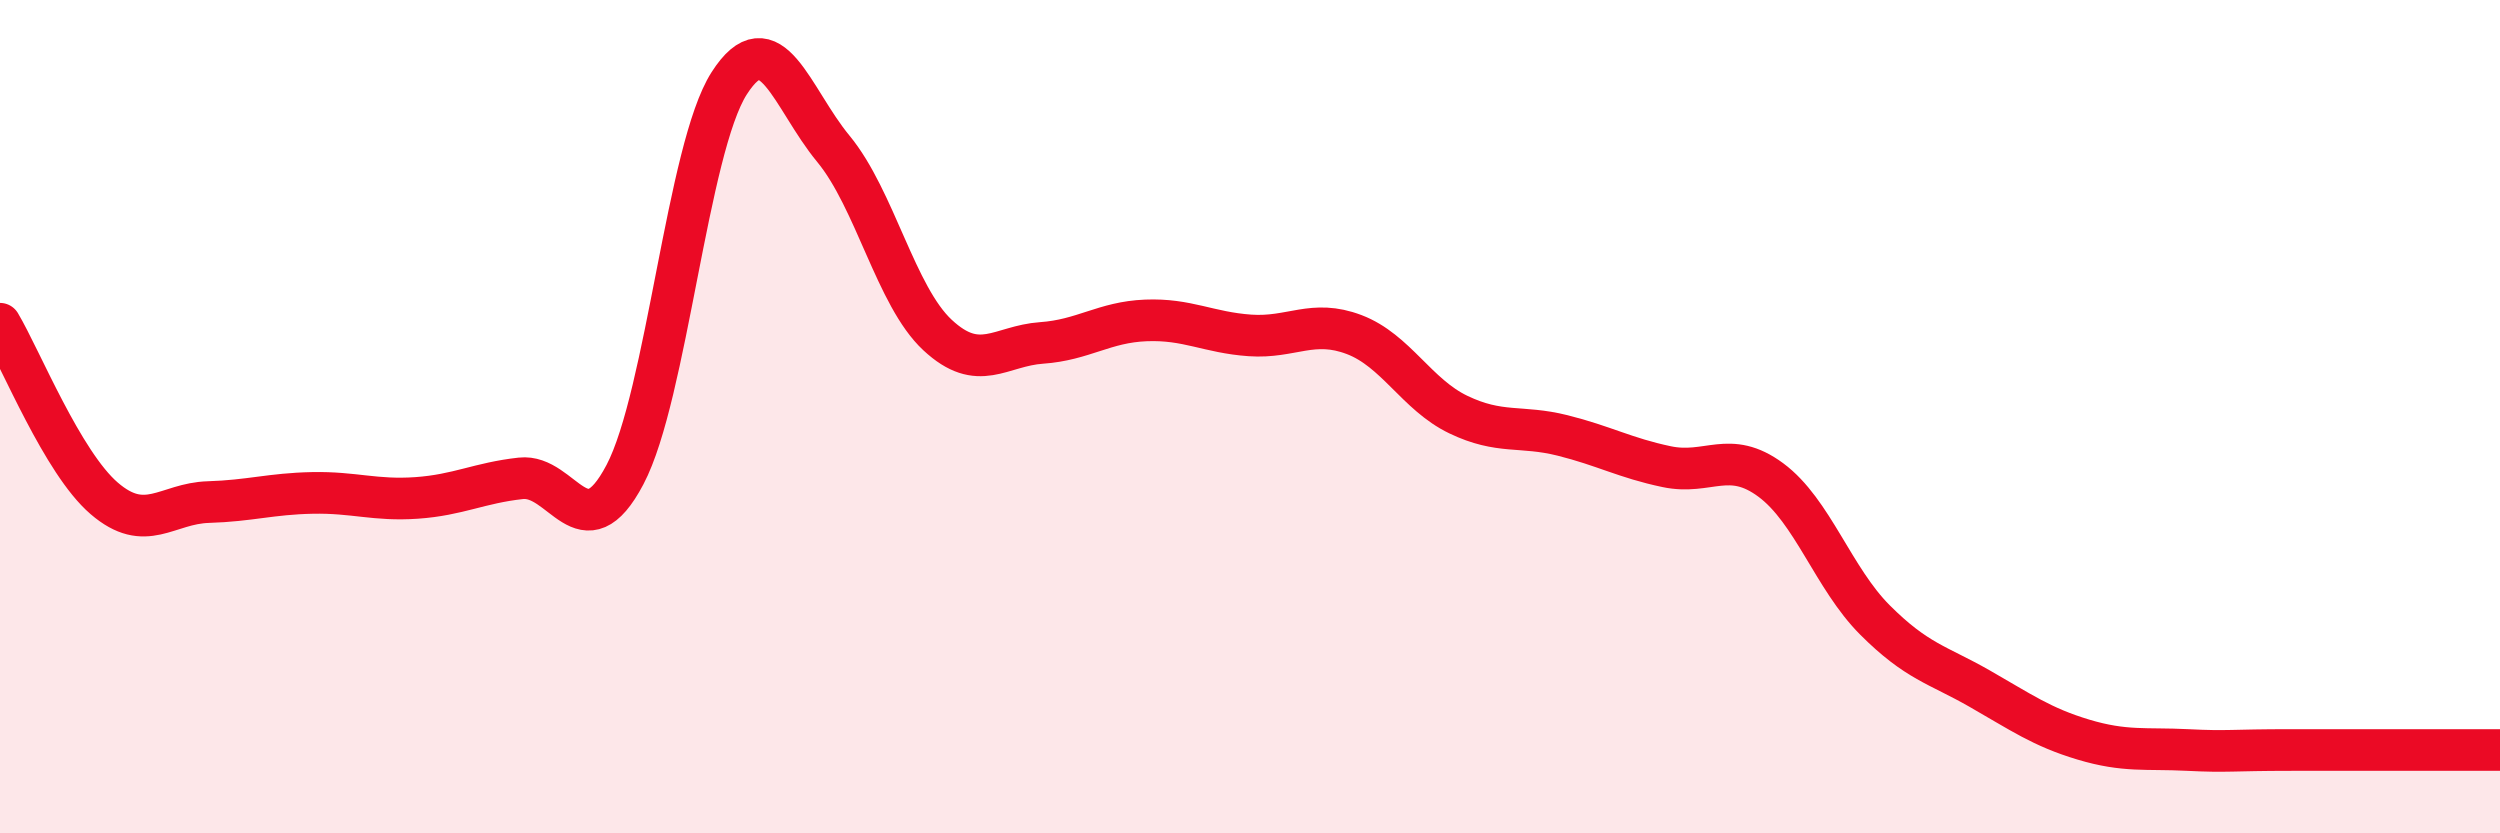 
    <svg width="60" height="20" viewBox="0 0 60 20" xmlns="http://www.w3.org/2000/svg">
      <path
        d="M 0,7.77 C 0.5,8.61 1.5,11.1 2.5,11.96 C 3.5,12.82 4,12.08 5,12.05 C 6,12.02 6.5,11.85 7.5,11.83 C 8.5,11.81 9,12.02 10,11.95 C 11,11.88 11.5,11.59 12.5,11.48 C 13.5,11.37 14,13.29 15,11.39 C 16,9.49 16.5,3.56 17.5,2 C 18.5,0.44 19,2.36 20,3.57 C 21,4.78 21.5,7.11 22.5,8.04 C 23.5,8.97 24,8.3 25,8.23 C 26,8.16 26.5,7.73 27.5,7.69 C 28.5,7.65 29,7.98 30,8.05 C 31,8.12 31.5,7.65 32.5,8.03 C 33.5,8.41 34,9.47 35,9.95 C 36,10.43 36.5,10.2 37.5,10.45 C 38.5,10.7 39,10.99 40,11.2 C 41,11.41 41.5,10.78 42.5,11.52 C 43.5,12.26 44,13.88 45,14.88 C 46,15.88 46.5,15.95 47.5,16.52 C 48.5,17.09 49,17.45 50,17.75 C 51,18.05 51.5,17.95 52.5,18 C 53.5,18.05 53.5,18 55,18 C 56.5,18 59,18 60,18L60 20L0 20Z"
        fill="#EB0A25"
        opacity="0.1"
        stroke-linecap="round"
        stroke-linejoin="round"
      />
      <path
        d="M 0,7.77 C 0.5,8.61 1.5,11.1 2.5,11.96 C 3.5,12.82 4,12.08 5,12.05 C 6,12.02 6.5,11.85 7.5,11.83 C 8.5,11.81 9,12.02 10,11.95 C 11,11.88 11.5,11.59 12.5,11.48 C 13.5,11.37 14,13.29 15,11.39 C 16,9.49 16.5,3.56 17.5,2 C 18.5,0.44 19,2.36 20,3.57 C 21,4.78 21.5,7.11 22.5,8.04 C 23.5,8.97 24,8.3 25,8.23 C 26,8.16 26.5,7.73 27.5,7.69 C 28.5,7.65 29,7.98 30,8.05 C 31,8.12 31.5,7.65 32.5,8.03 C 33.5,8.41 34,9.47 35,9.95 C 36,10.43 36.5,10.2 37.5,10.45 C 38.5,10.7 39,10.99 40,11.2 C 41,11.41 41.5,10.78 42.5,11.52 C 43.5,12.26 44,13.88 45,14.88 C 46,15.88 46.5,15.95 47.5,16.52 C 48.5,17.09 49,17.45 50,17.75 C 51,18.05 51.5,17.95 52.5,18 C 53.5,18.05 53.5,18 55,18 C 56.5,18 59,18 60,18"
        stroke="#EB0A25"
        stroke-width="1"
        fill="none"
        stroke-linecap="round"
        stroke-linejoin="round"
      />
    </svg>
  